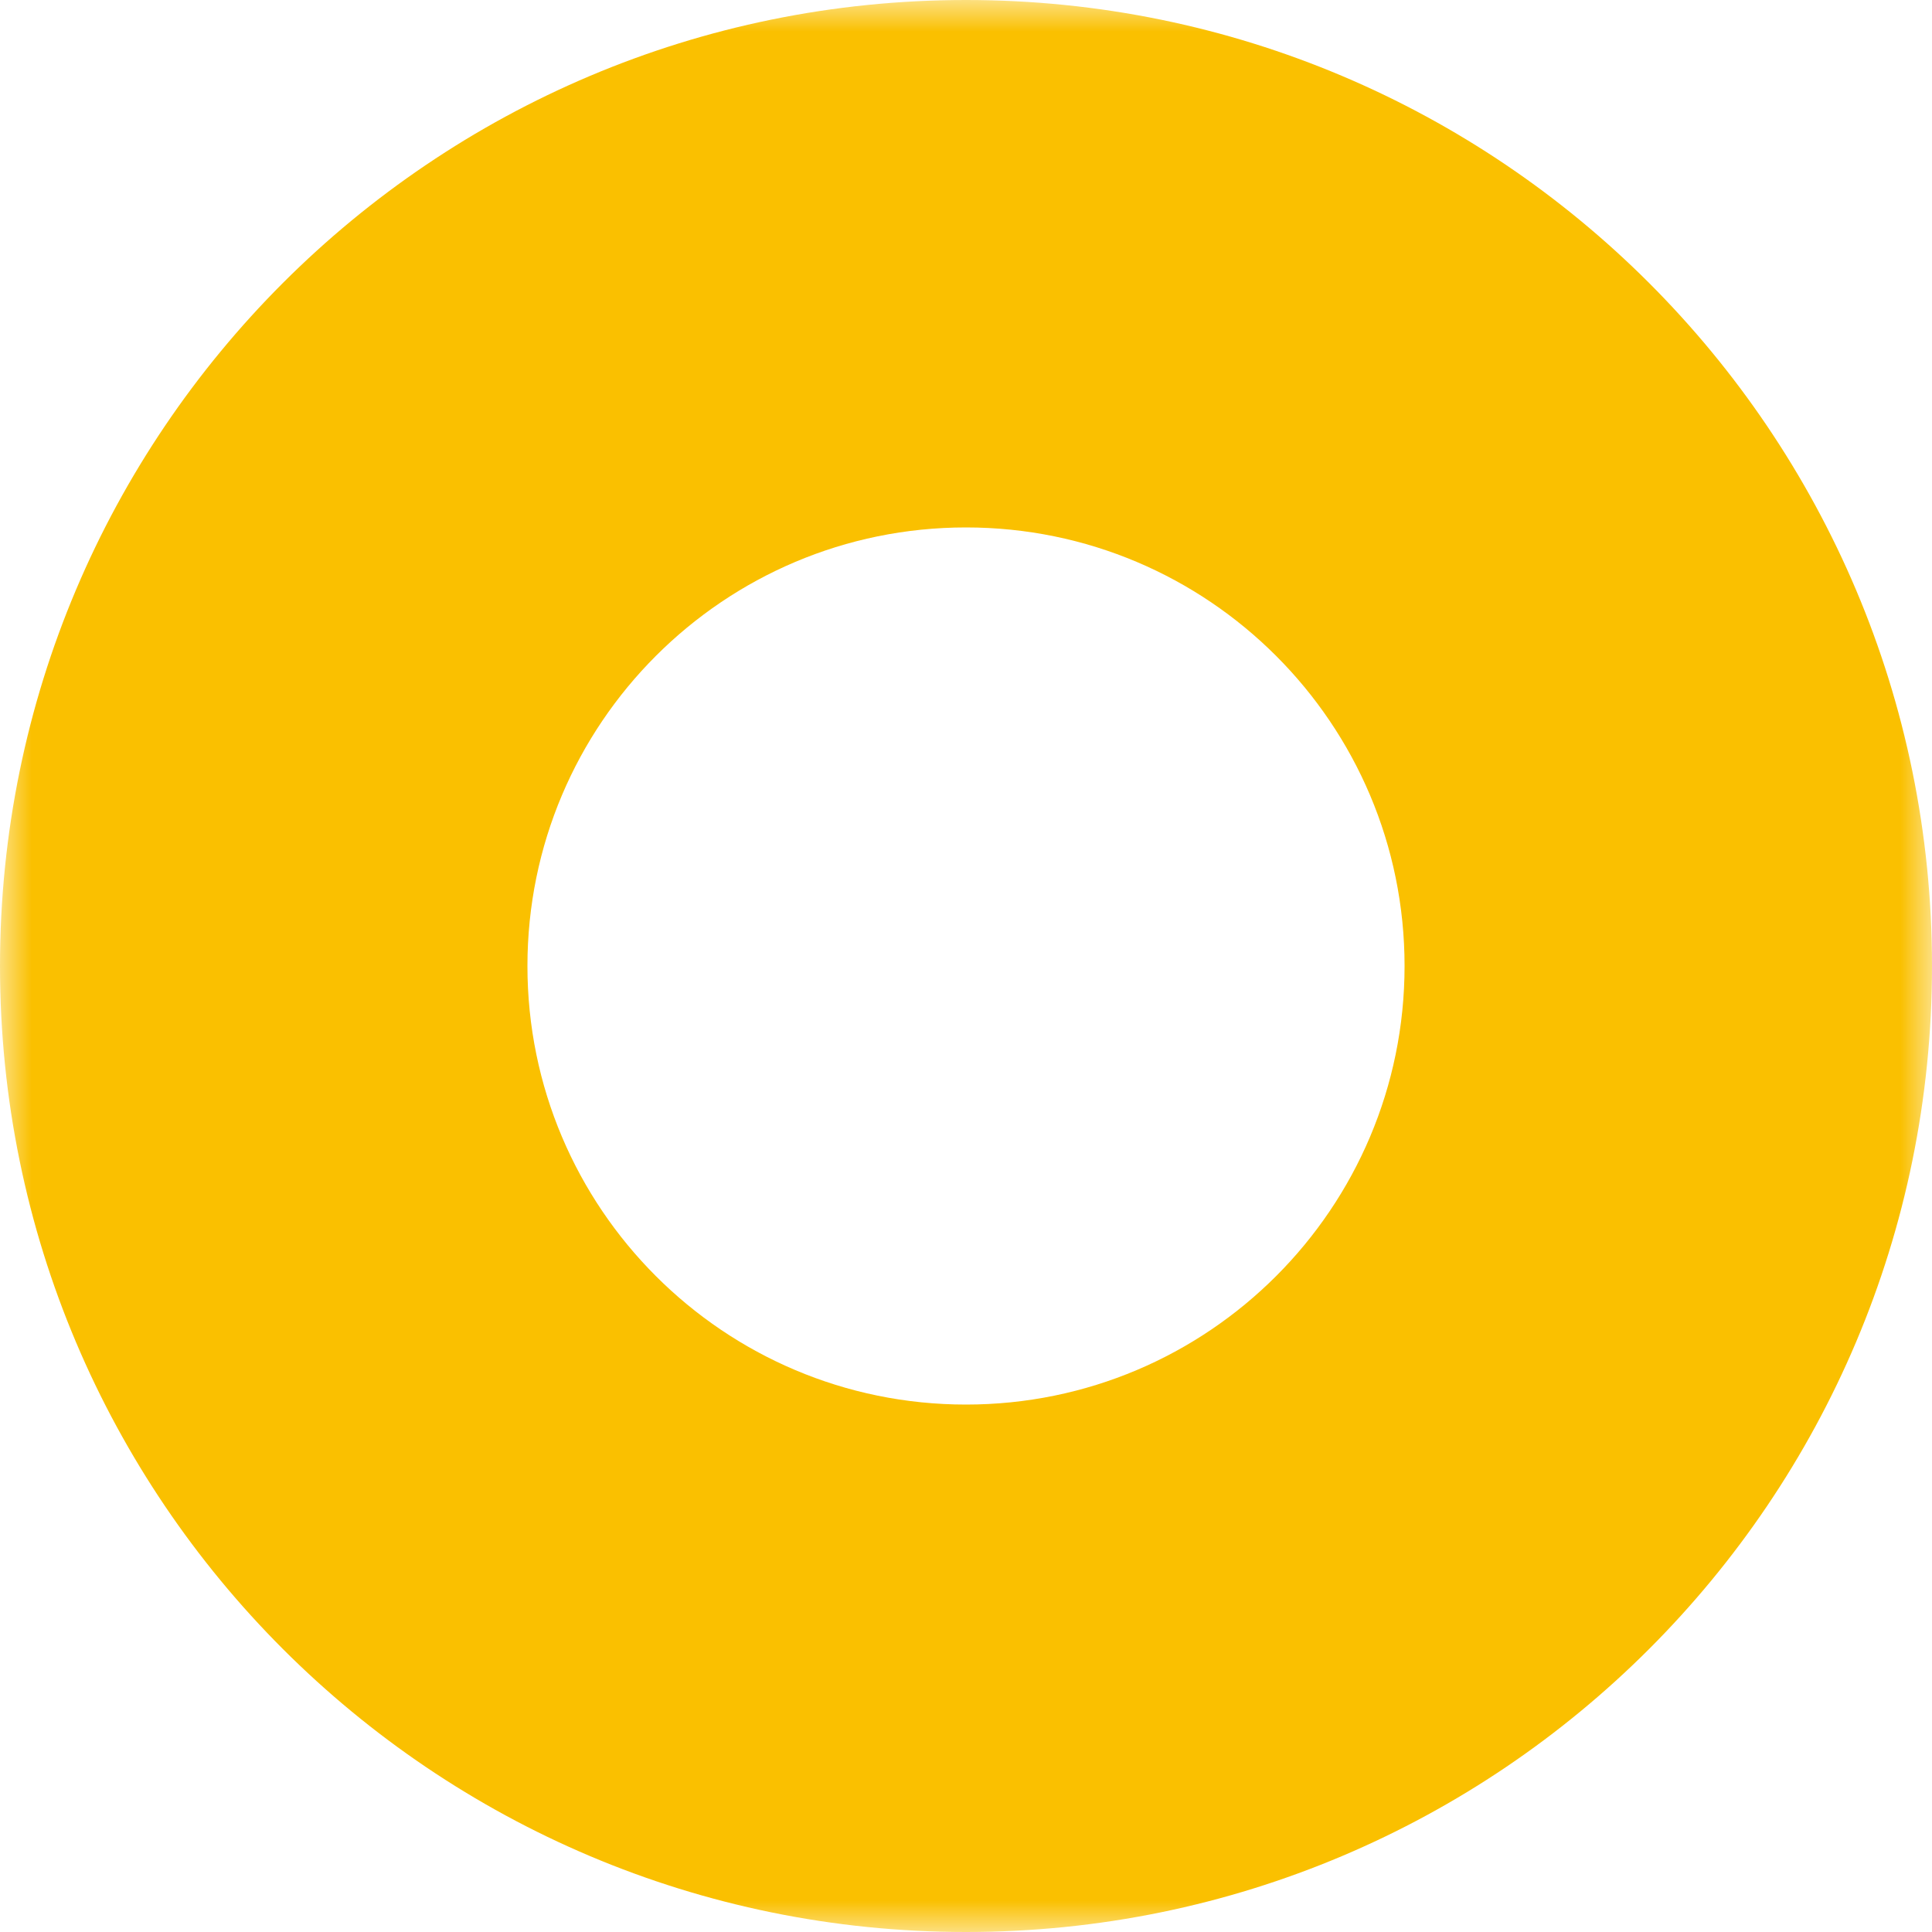 <?xml version="1.0" encoding="UTF-8"?>
<svg width="30px" height="30px" viewBox="0 0 30 30" version="1.1" xmlns="http://www.w3.org/2000/svg" xmlns:xlink="http://www.w3.org/1999/xlink">
    <!-- Generator: Sketch 62 (91390) - https://sketch.com -->
    <title>Group 3</title>
    <desc>Created with Sketch.</desc>
    <defs>
        <polygon id="path-1" points="0 0 30 0 30 30 0 30"></polygon>
    </defs>
    <g id="Fisascat-UI" stroke="none" stroke-width="1" fill="none" fill-rule="evenodd">
        <g id="A.1.0---Home" transform="translate(-240, -321)">
            <g id="Group-3" transform="translate(240, 321)">
                <mask id="mask-2" fill="white">
                    <use xlink:href="#path-1"></use>
                </mask>
                <g id="Clip-2"></g>
                <path d="M15,21.81 C11.239,21.81 8.19,18.761 8.19,15 C8.19,11.239 11.239,8.19 15,8.19 C18.761,8.19 21.81,11.239 21.81,15 C21.81,18.761 18.761,21.81 15,21.81 M15,0 C6.716,0 0,6.716 0,15 C0,23.284 6.716,30 15,30 C23.284,30 30,23.284 30,15 C30,6.716 23.284,0 15,0" id="Fill-1" fill="#FAC000" mask="url(#mask-2)"></path>
            </g>
        </g>
    </g>
</svg>